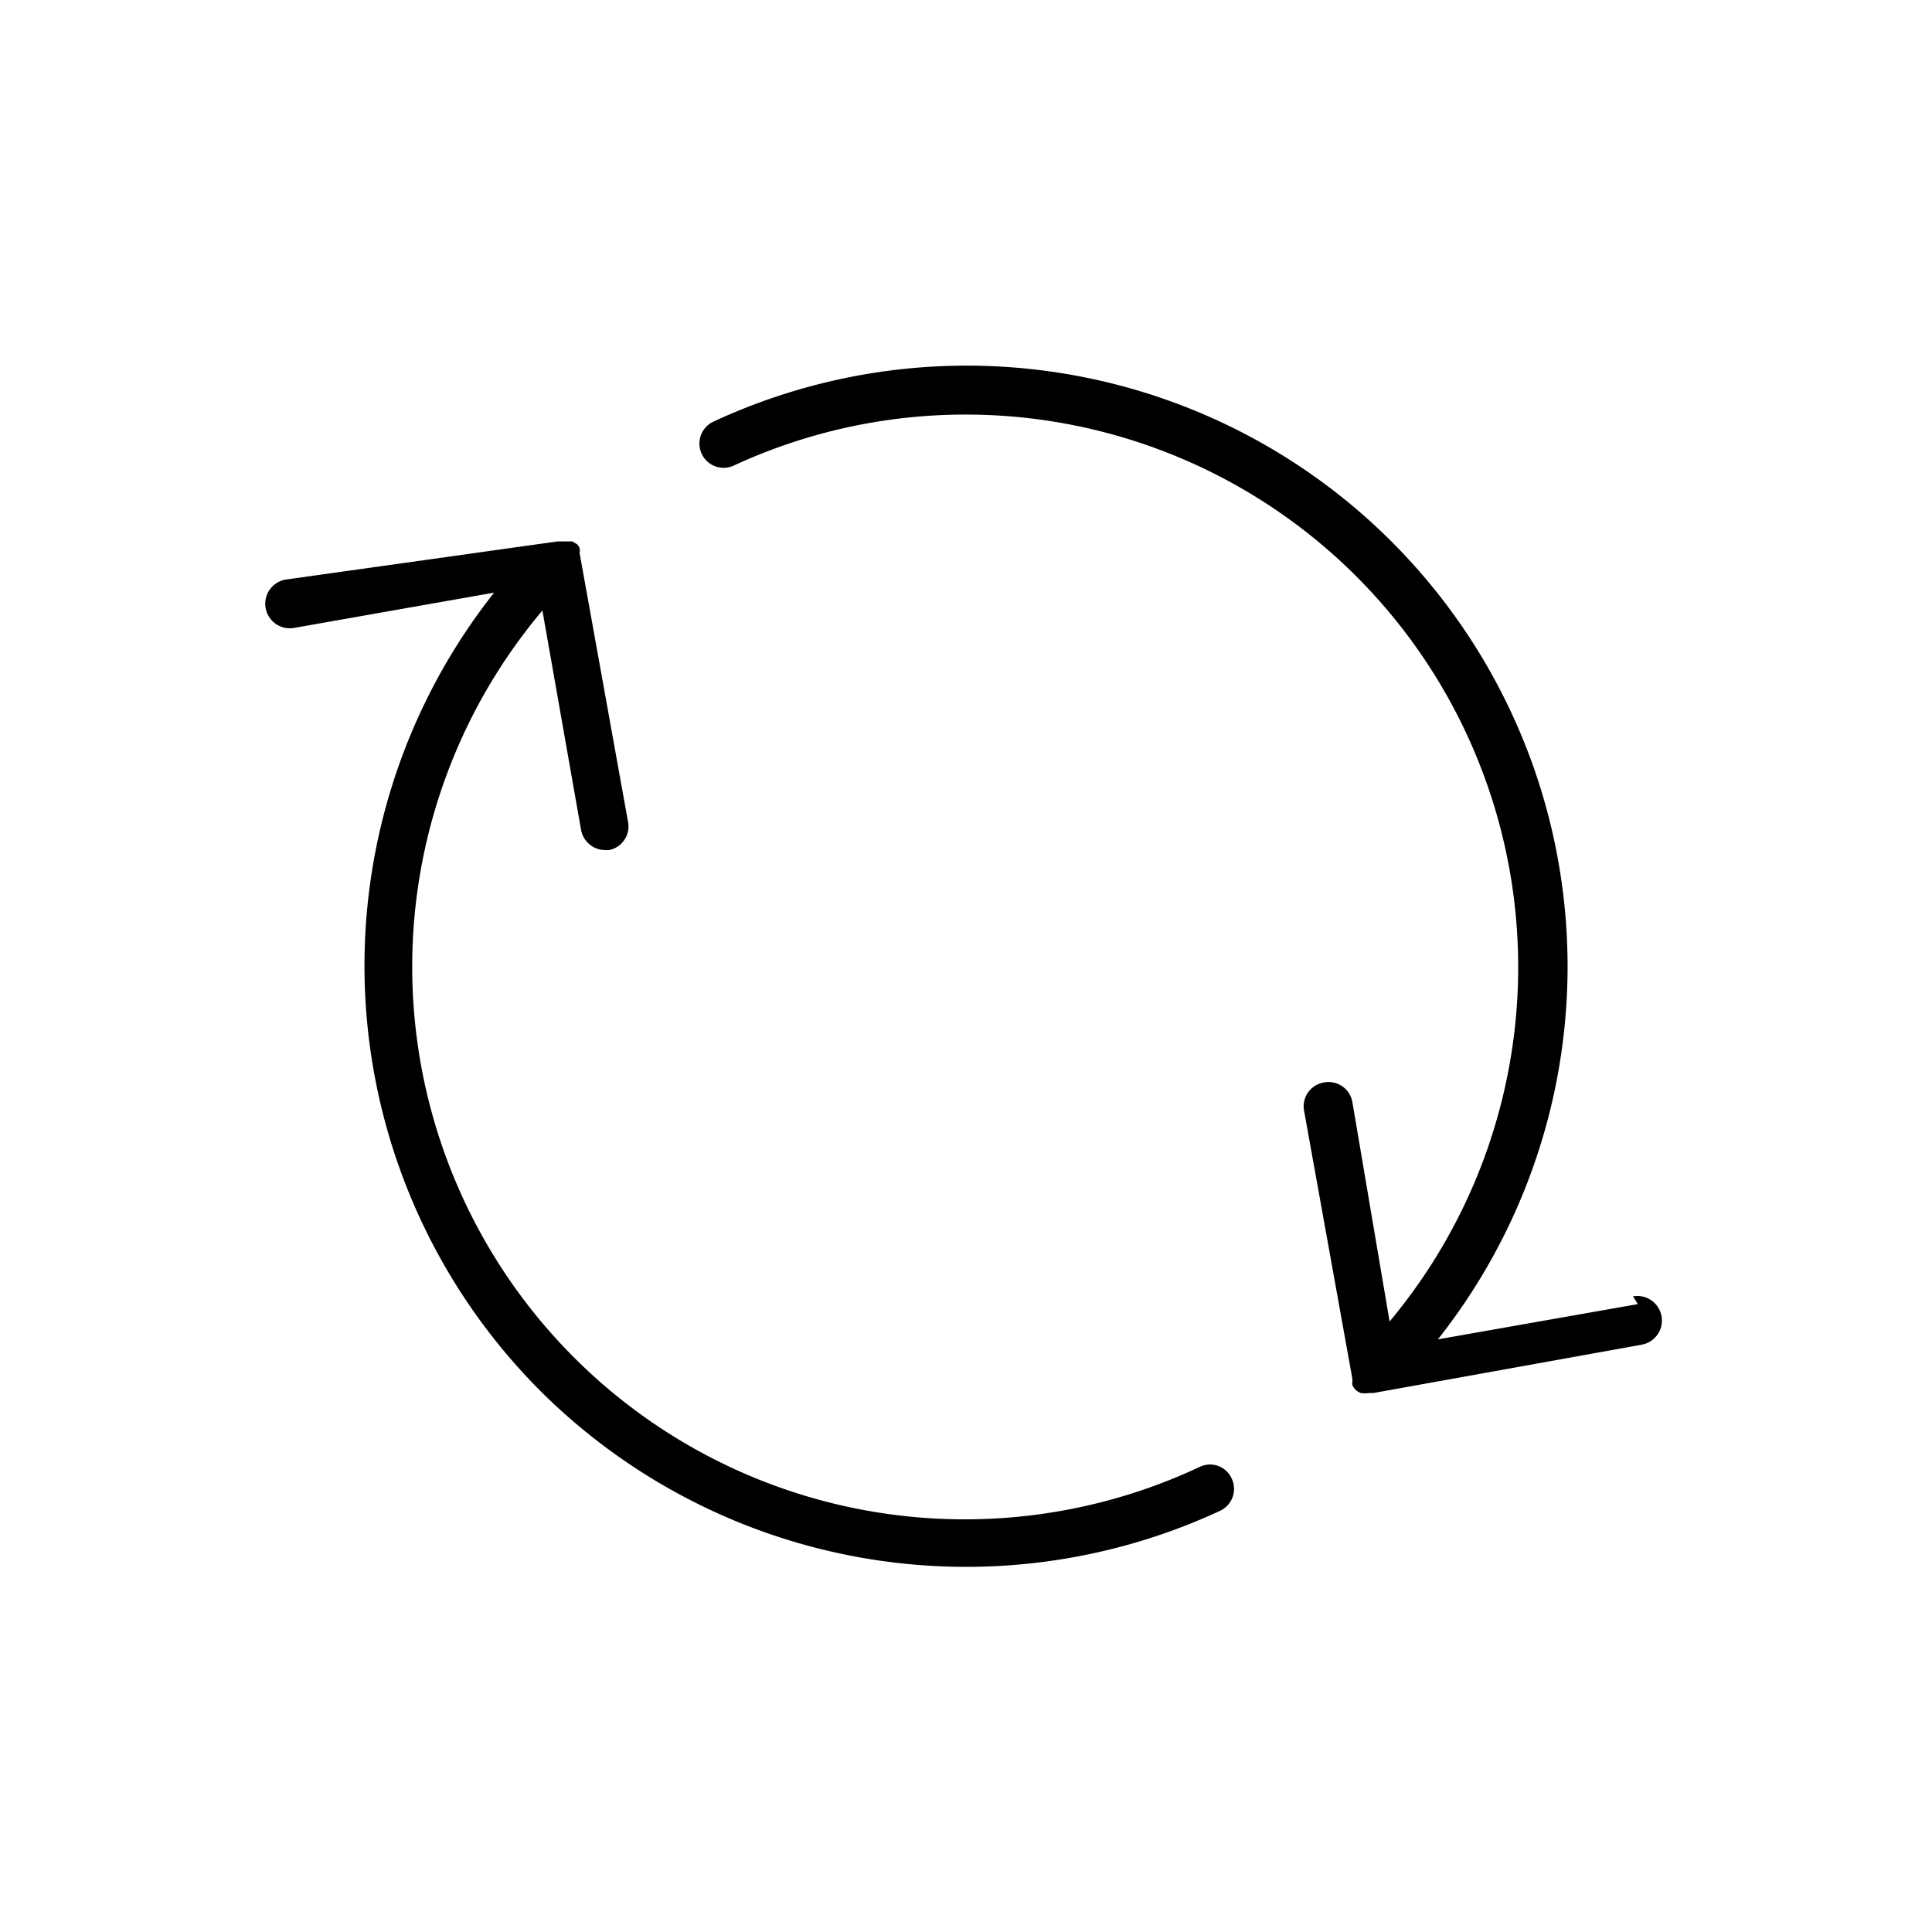 <svg xmlns="http://www.w3.org/2000/svg" viewBox="0 0 40 40">
  <title>retours-prestige</title>
  <g>
    <path d="M33.91,27l-4.14.73a12.44,12.44,0,0,0-15-19,.5.5,0,0,0-.24.67.5.5,0,0,0,.66.24A11.44,11.44,0,0,1,28.77,27.36L28,22.82a.5.5,0,0,0-.58-.41A.5.5,0,0,0,27,23l1,5.55s0,0,0,.05a.26.26,0,0,0,0,.08.47.47,0,0,0,.06.09l0,0,0,0a.41.41,0,0,0,.11.07l0,0a.57.57,0,0,0,.18,0h.09l5.55-1a.5.5,0,0,0-.18-1Z"/>
    <path d="M11.19,28.8a12.49,12.49,0,0,0,14.07,2.48.5.5,0,0,0,.24-.67.49.49,0,0,0-.66-.24A11.44,11.44,0,0,1,11.23,12.64l.8,4.54a.51.51,0,0,0,.5.42h.08A.5.5,0,0,0,13,17l-1-5.55a.08.08,0,0,0,0,0,.3.3,0,0,0,0-.1.22.22,0,0,0-.05-.08l0,0,0,0-.1-.06-.07,0-.1,0h-.14L5.91,12a.5.5,0,0,0,.18,1l4.14-.73A12.46,12.46,0,0,0,11.19,28.8Z"/>
  </g>
</svg>
